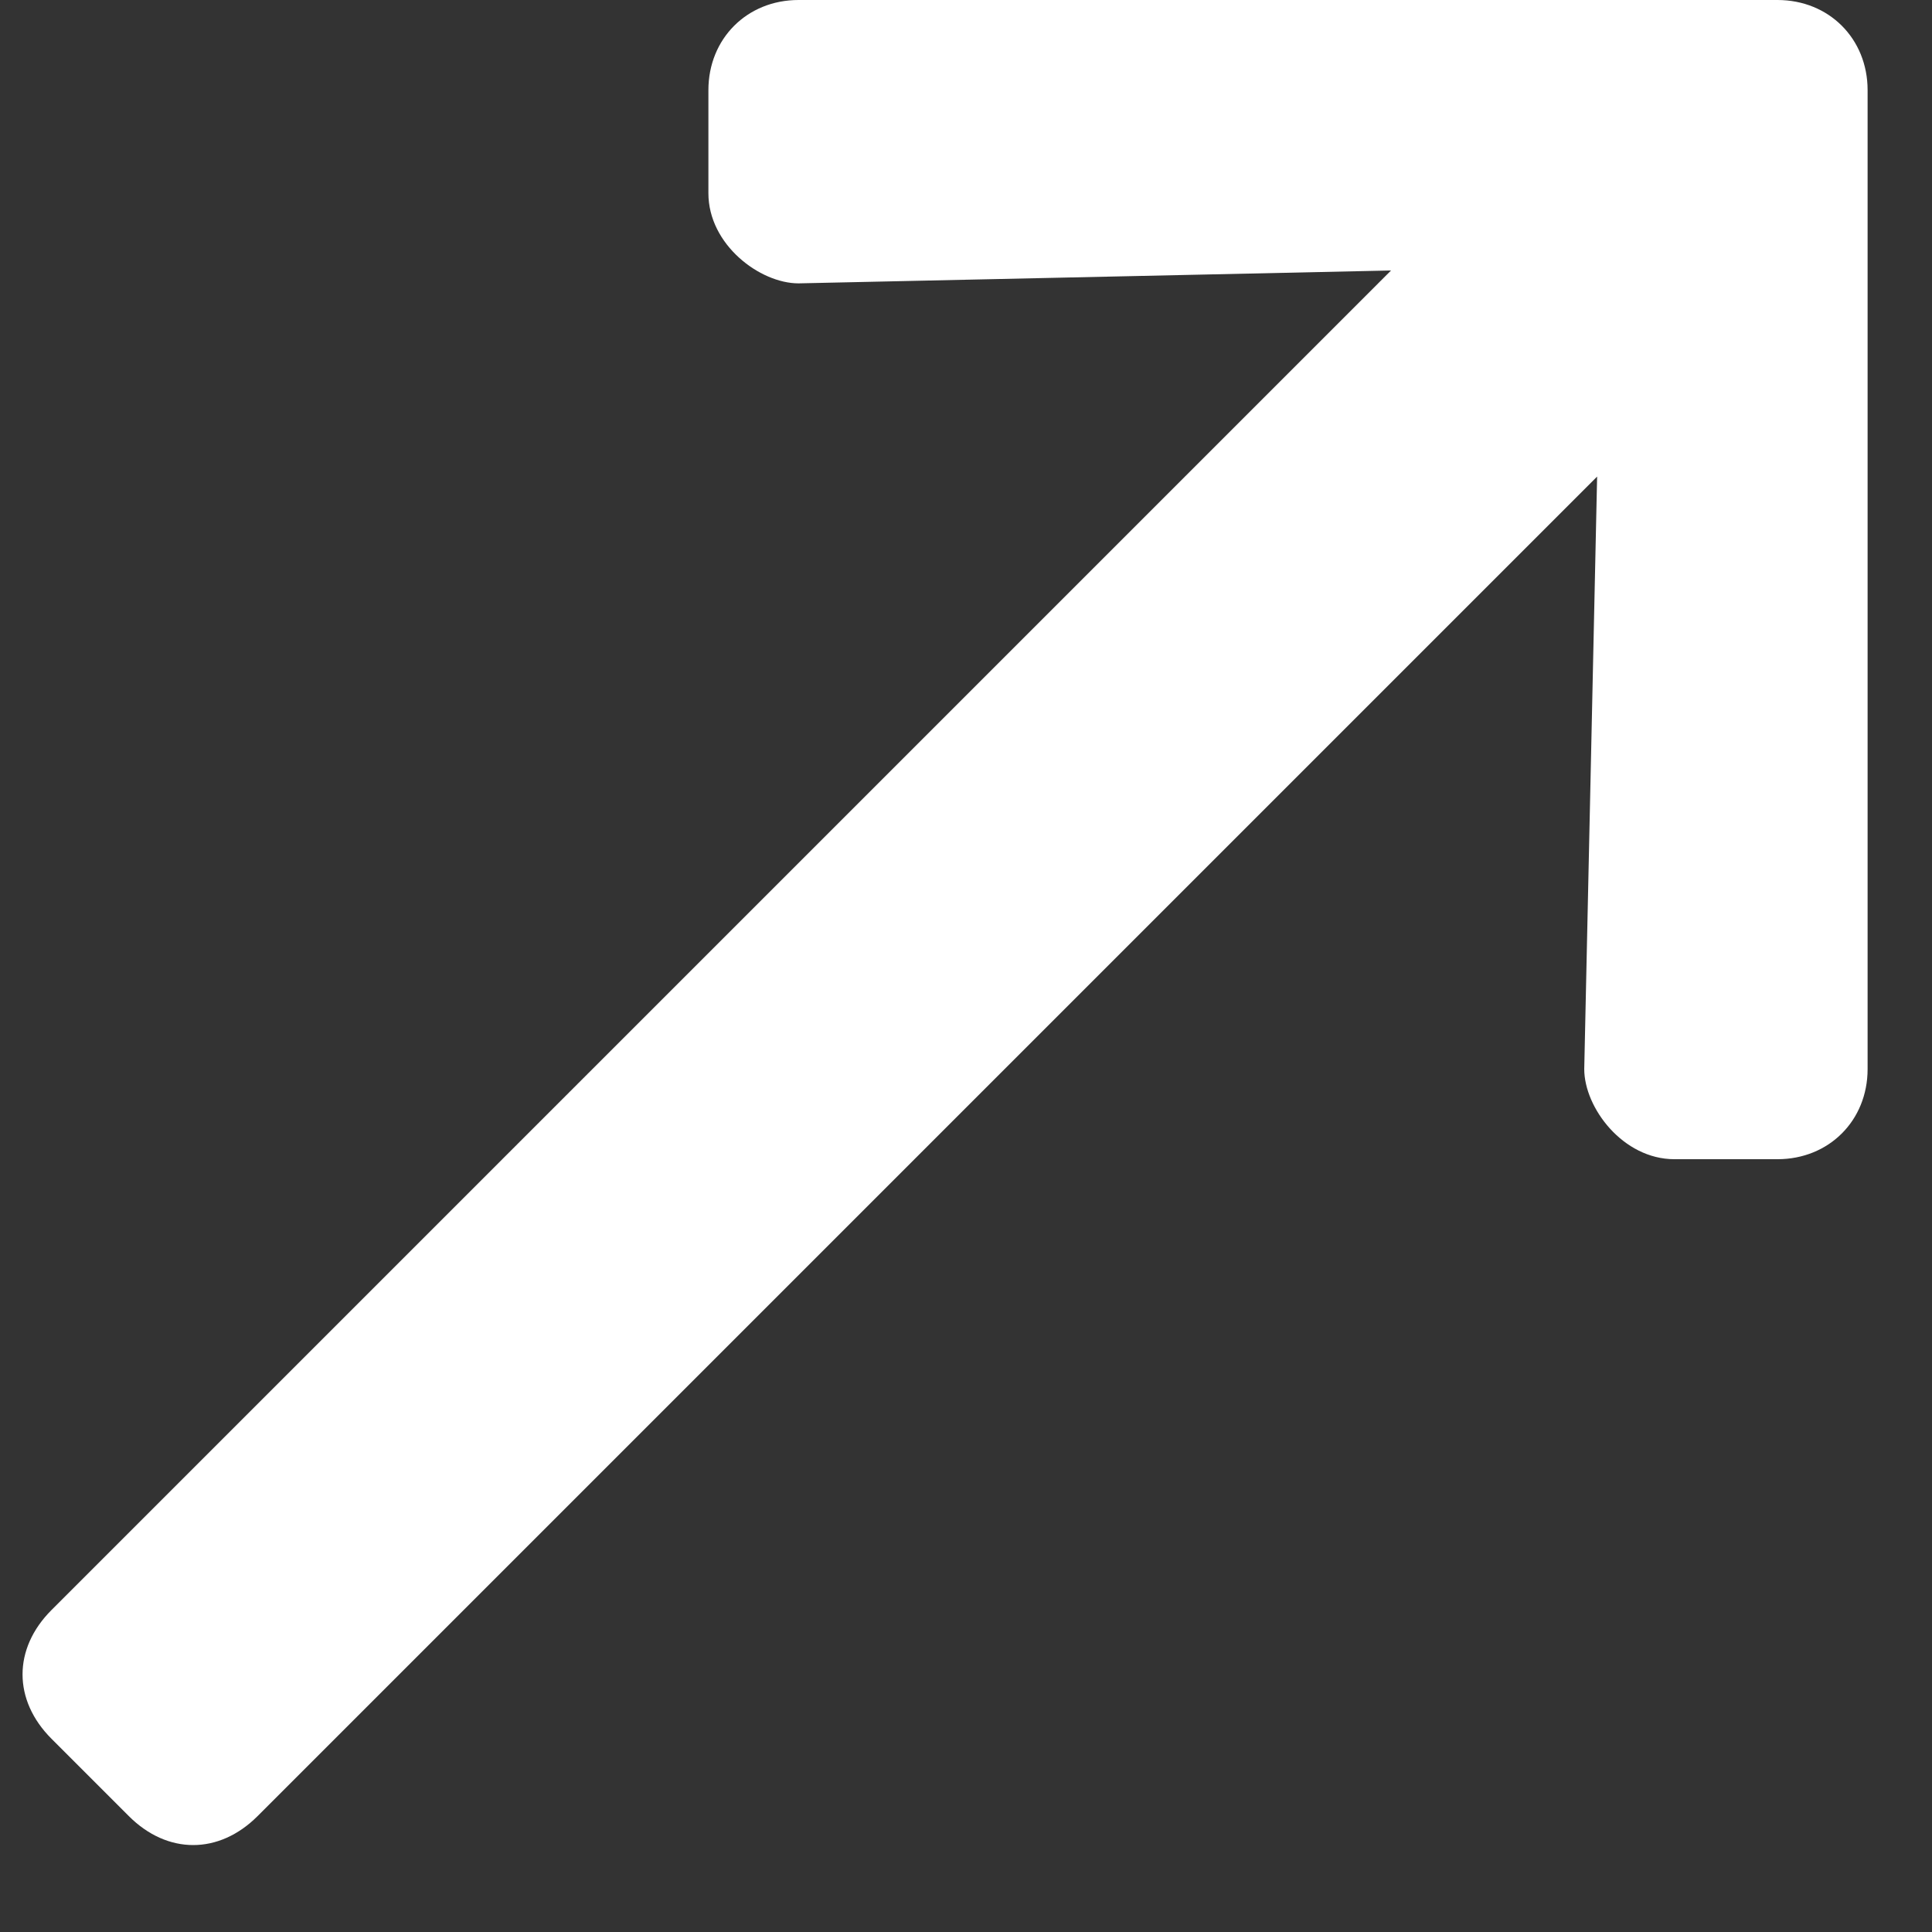 <svg version="1.2" xmlns="http://www.w3.org/2000/svg" viewBox="0 0 15 15" width="15" height="15">
	<rect x="0" y="0" width="15" height="15" fill="#333333" stroke="none"/>
	<title>arrow</title>
	<style>
		.s0 { fill: #ffffff } 
	</style>
	<path class="s0" d="m5.5 1.5v-0.8c0-0.4 0.3-0.7 0.7-0.7h7.6c0.4 0 0.7 0.3 0.7 0.7v7.6c0 0.4-0.3 0.7-0.7 0.7h-0.8c-0.4 0-0.7-0.4-0.7-0.7l0.1-4.6-10.4 10.4c-0.3 0.3-0.7 0.3-1 0l-0.6-0.6c-0.3-0.3-0.3-0.7 0-1l10.4-10.4-4.6 0.1c-0.3 0-0.7-0.3-0.7-0.7z"/>
</svg>